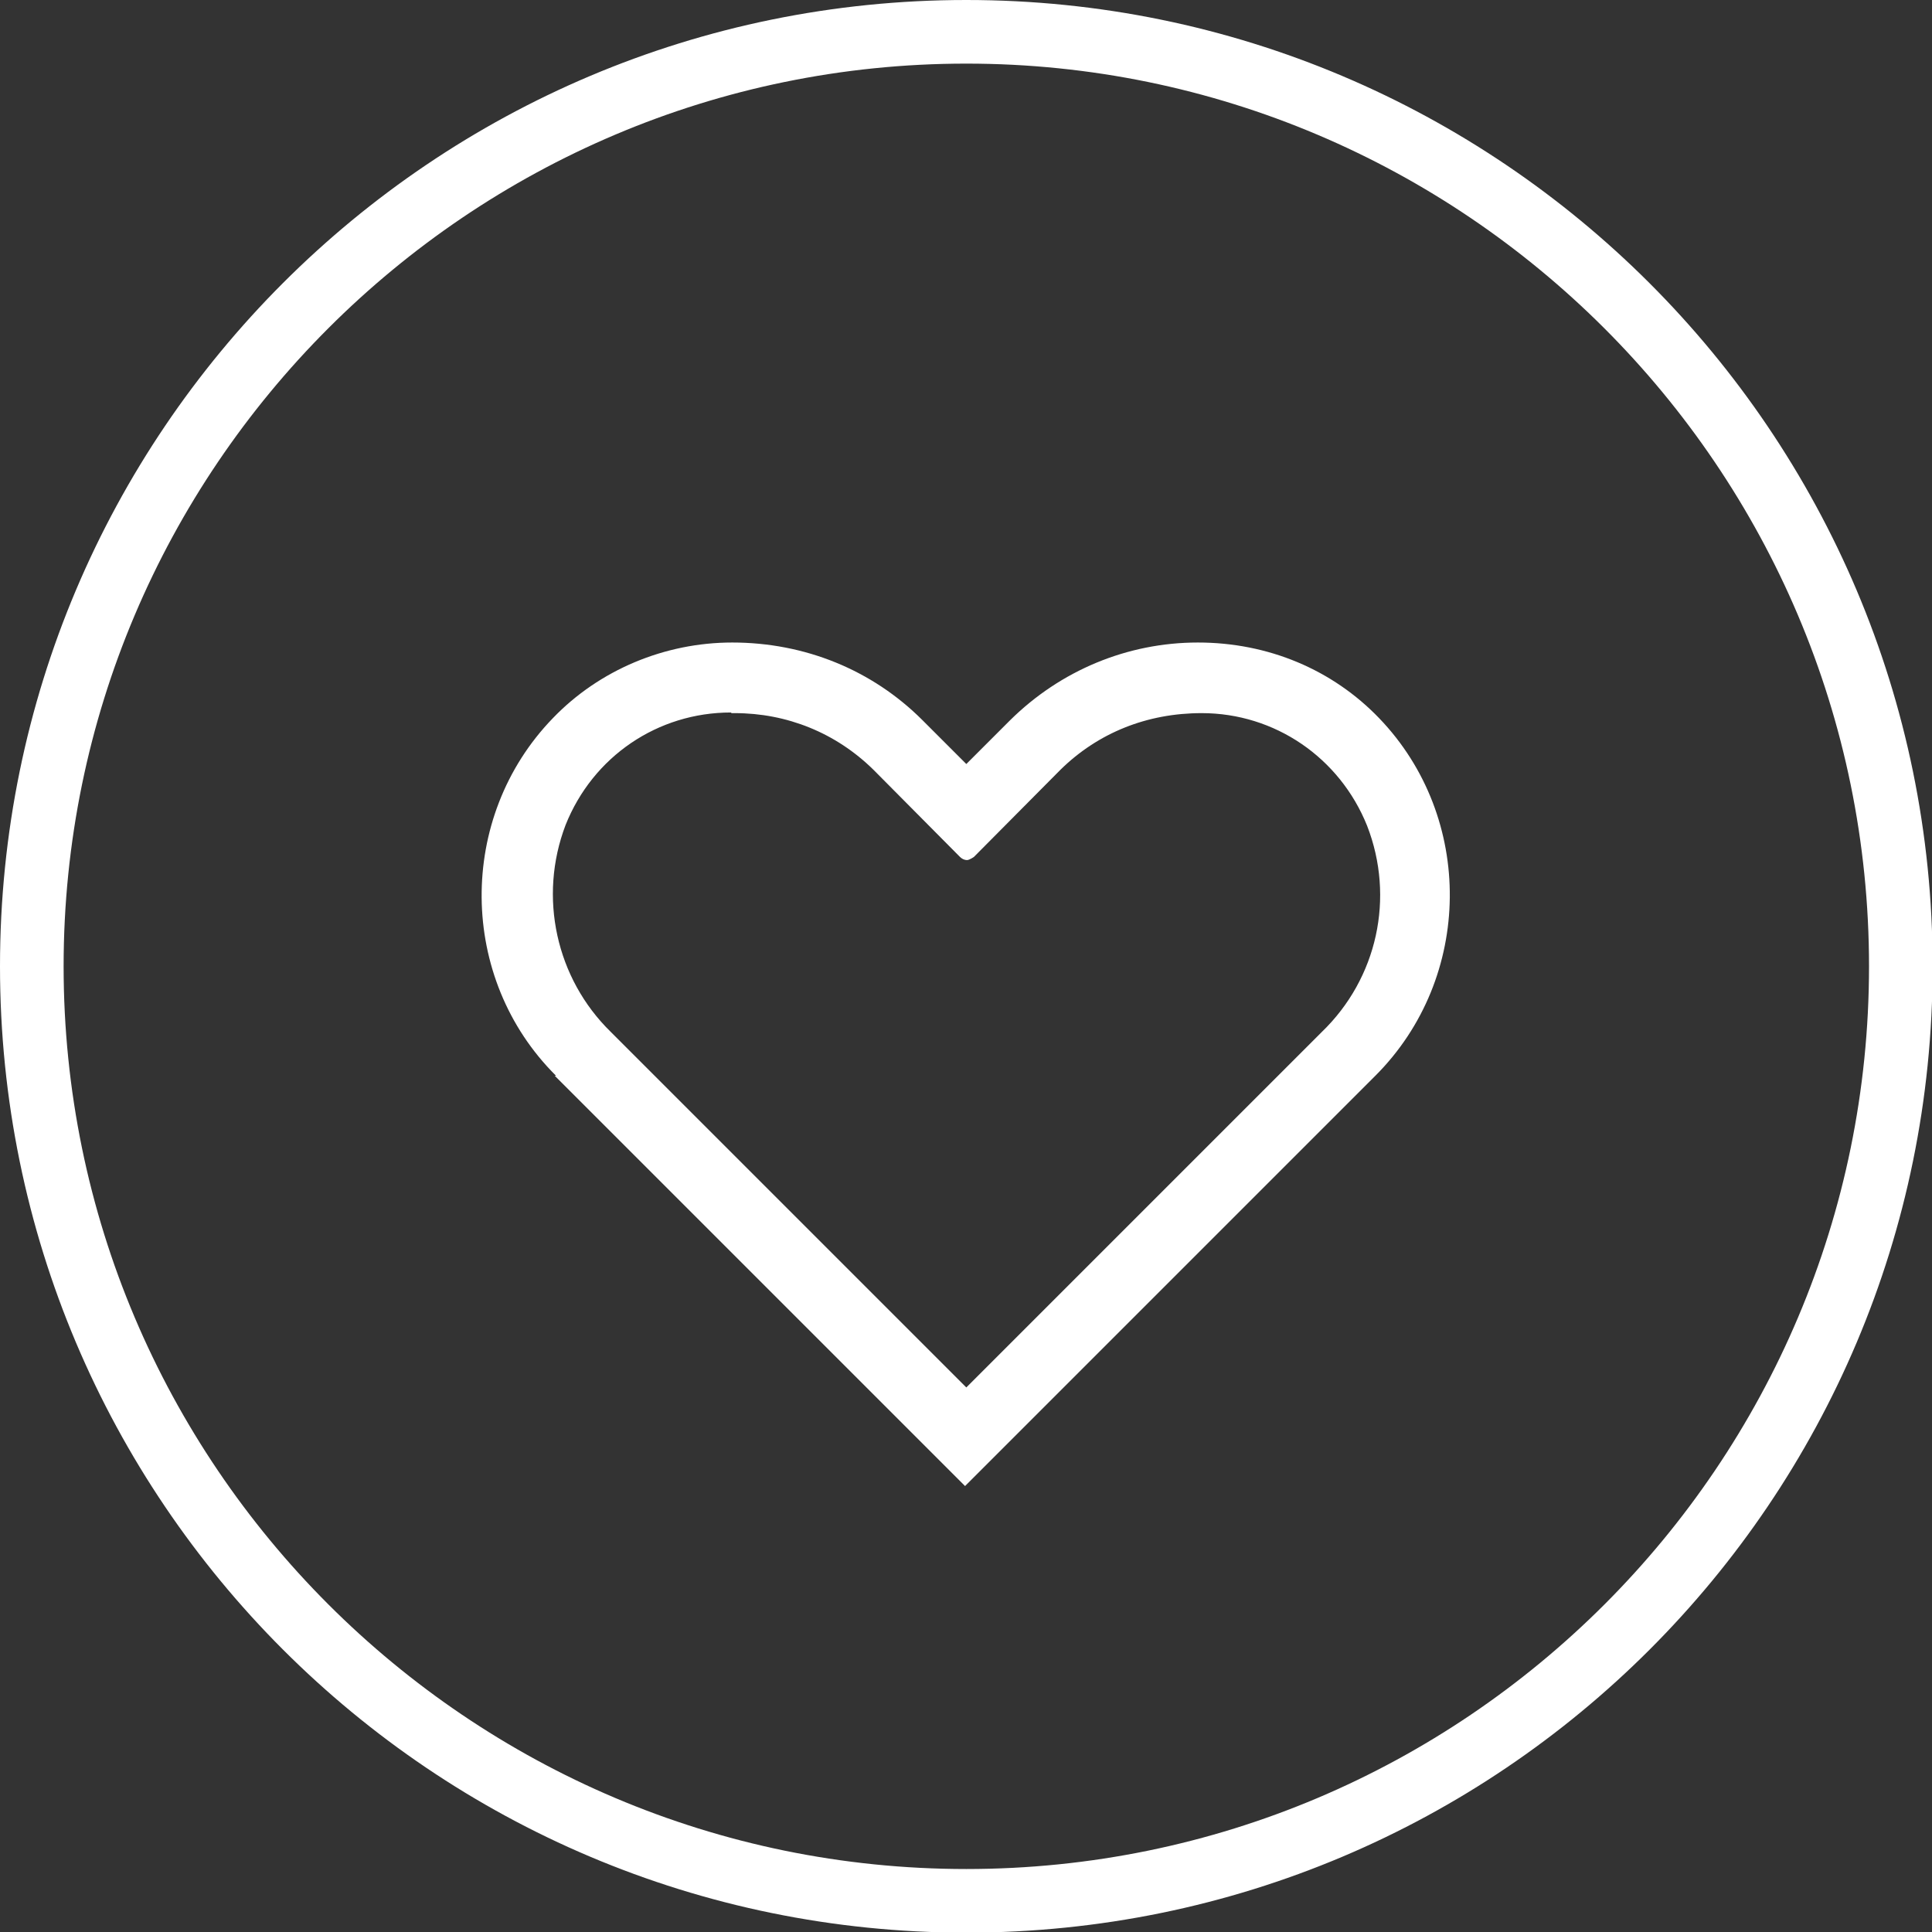 <?xml version="1.0" encoding="UTF-8"?>
<svg id="Layer_2" xmlns="http://www.w3.org/2000/svg" viewBox="0 0 30.37 30.37">
  <rect x="0" y="0" width="30.37" height="30.37" fill="#333333" stroke="none"/>
  <defs>
    <style>
      .cls-1 {
        fill: #fff;
      }
    </style>
  </defs>
  <g id="PANNELLO_ESCORT">
    <g id="Like_x5F_button">
      <path class="cls-1" d="M15.19,1c7.82,0,14.19,6.36,14.19,14.19s-6.36,14.19-14.19,14.19S1,23.01,1,15.19,7.36,1,15.19,1M15.19,0C6.8,0,0,6.8,0,15.19s6.8,15.19,15.19,15.19,15.19-6.8,15.19-15.19S23.57,0,15.19,0h0Z"/>
      <path class="cls-1" d="M8.74,16.91c-1.54-1.53-1.56-4.06-.05-5.62.73-.76,1.76-1.19,2.82-1.19,1.14,0,2.2.43,2.99,1.22l.69.69.69-.69c.79-.78,1.84-1.22,2.95-1.22s2.12.43,2.85,1.19c1.5,1.56,1.48,4.08-.06,5.62l-6.45,6.45-6.45-6.45ZM11.49,11.2c-1.15,0-2.17.69-2.6,1.77-.43,1.13-.15,2.41.71,3.25l5.59,5.59,5.22-5.22.37-.37c.87-.84,1.15-2.11.71-3.24-.43-1.07-1.45-1.77-2.6-1.77-.86,0-1.63.31-2.22.89l-1.36,1.37s-.07.05-.11.05-.08-.02-.11-.05l-1.36-1.37c-.59-.58-1.36-.89-2.18-.89h-.05Z"/>
    </g>
  </g>
</svg>